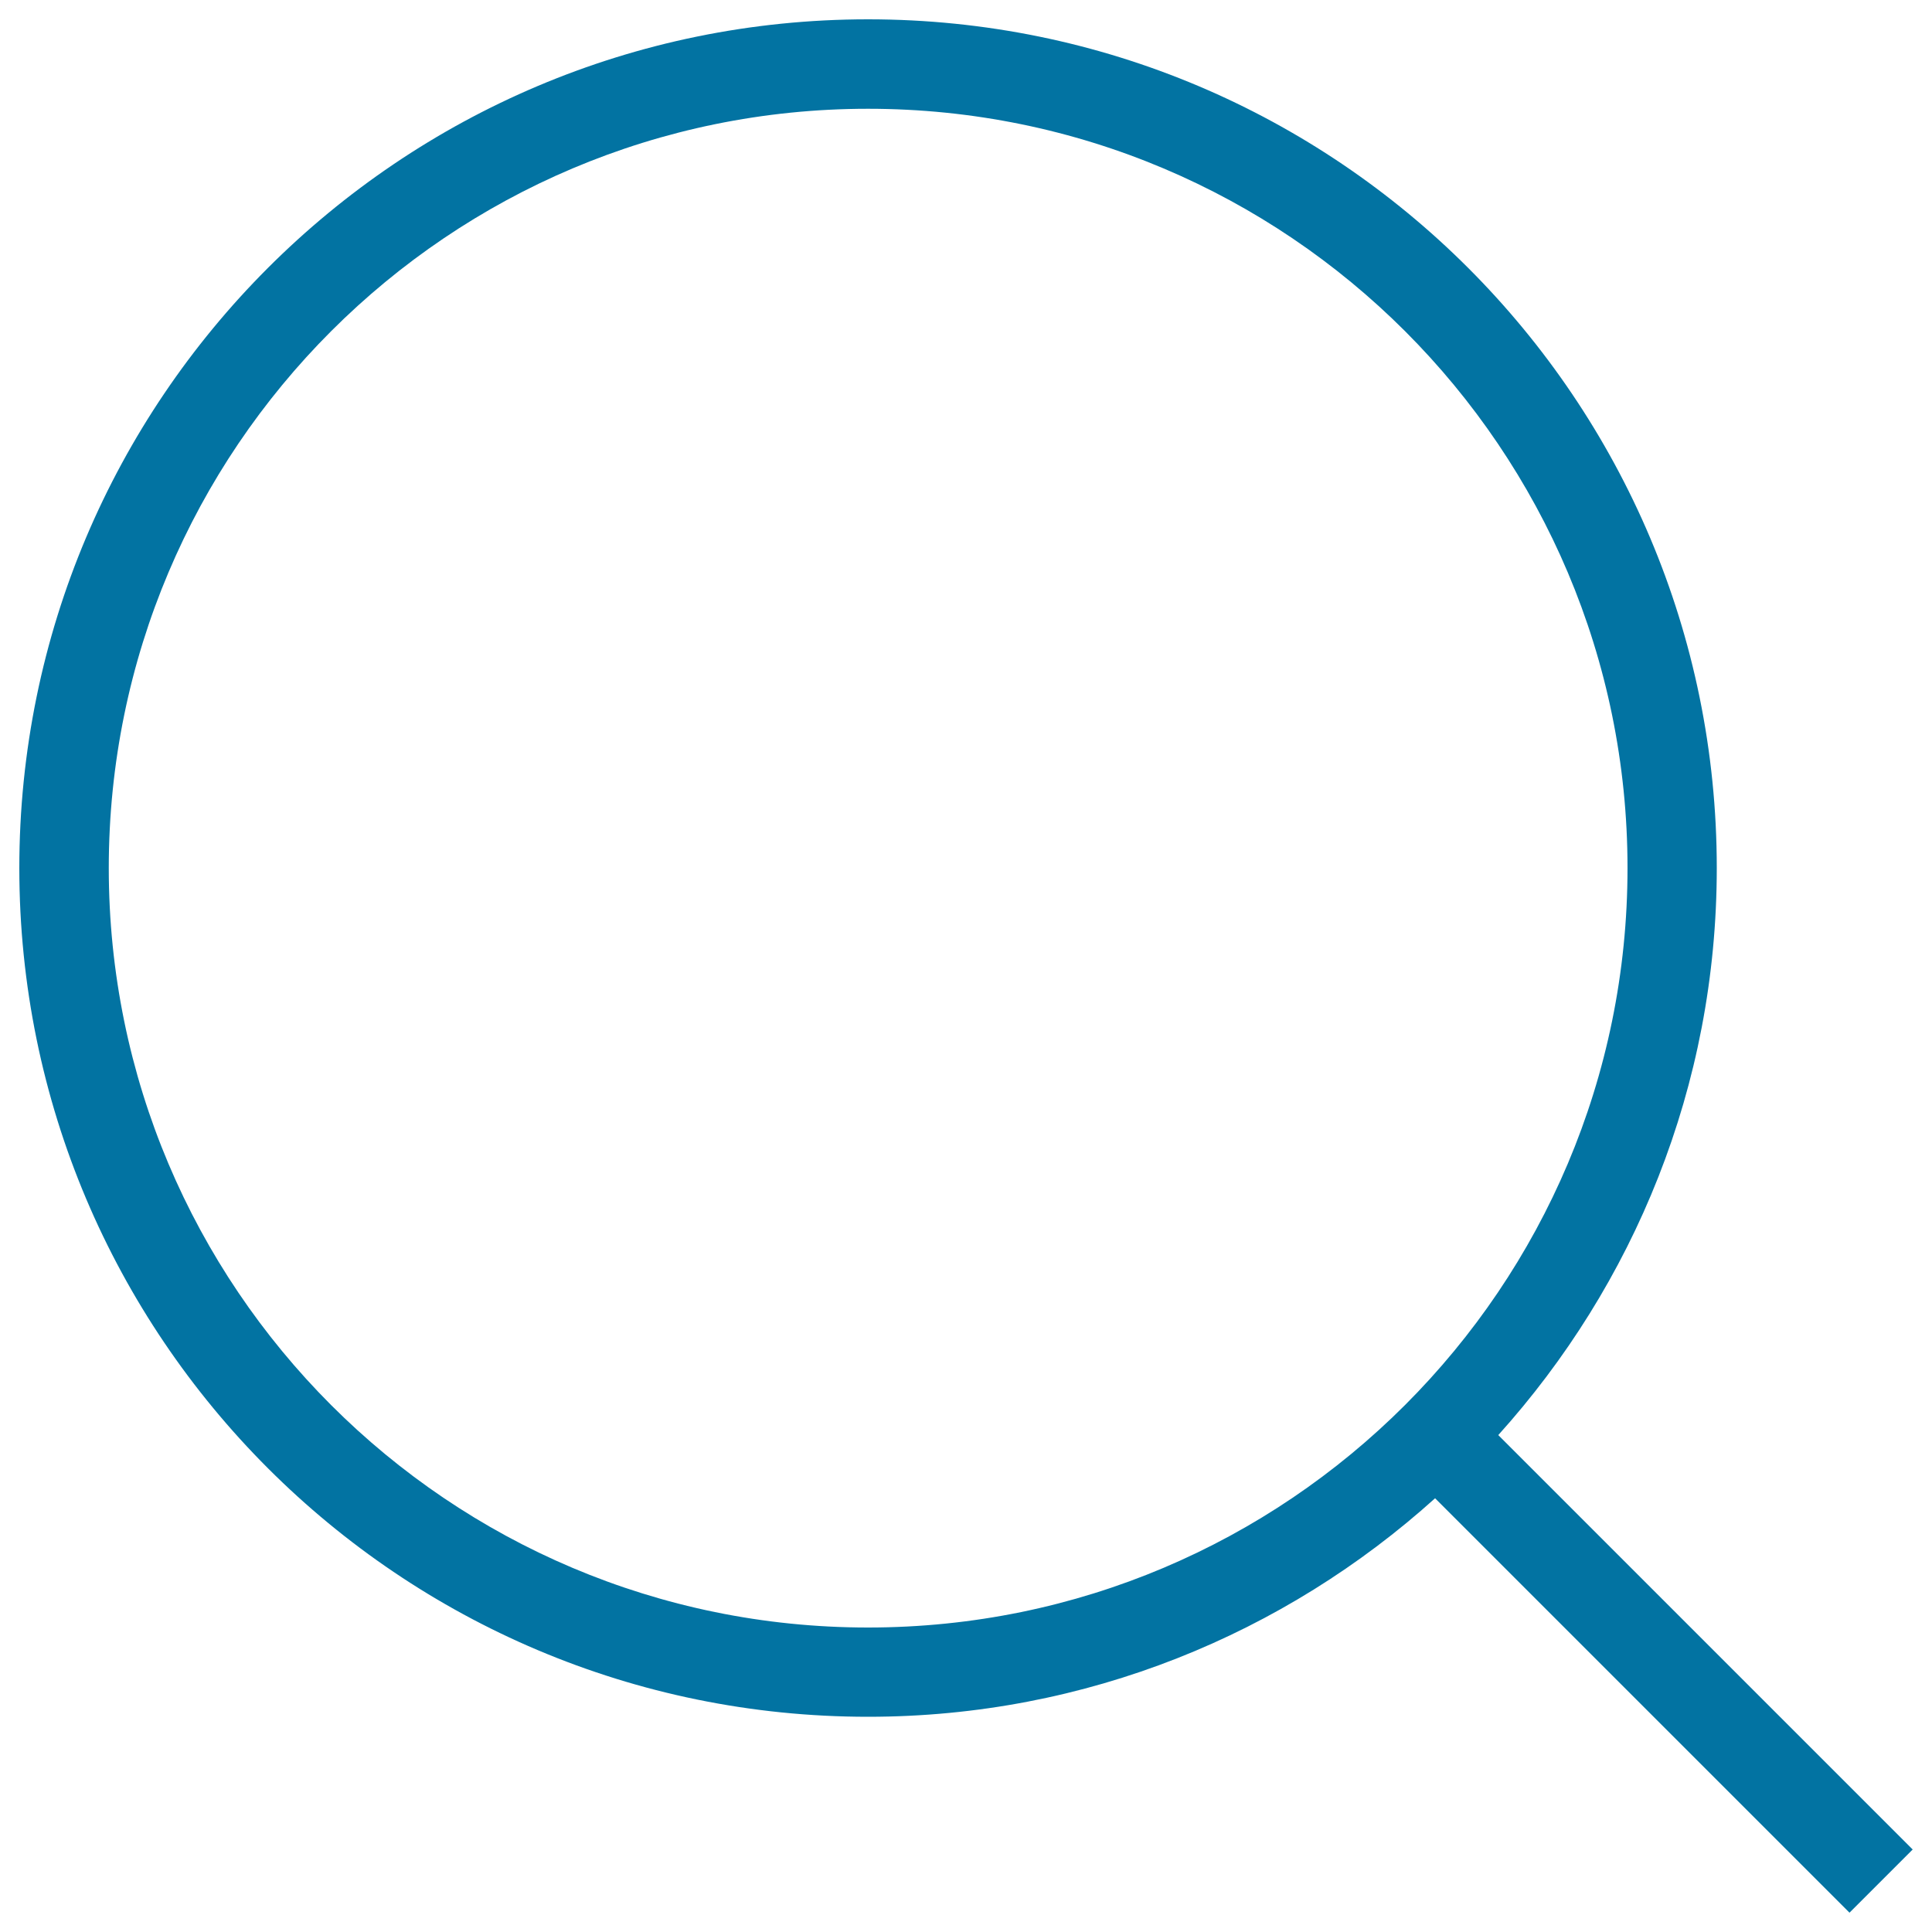 <svg xmlns="http://www.w3.org/2000/svg" viewBox="0 0 1000 1000" style="fill:#0273a2">
<title>Search SVG icon</title>
<path d="M990,957.3L775.5,742.8c70.1-77.8,113.1-180.5,113.1-293.5C888.6,206.7,691.9,10,449.3,10C206.7,10,10,206.7,10,449.3C10,692,206.7,888.6,449.3,888.6c113,0,215.7-43,293.5-113.1L957.3,990L990,957.3z M56.3,449.3c0-217.1,176-393,393-393c217.1,0,393.1,176,393.1,393s-176,393.1-393.1,393.1C232.2,842.4,56.3,666.4,56.3,449.3z"/>
</svg>